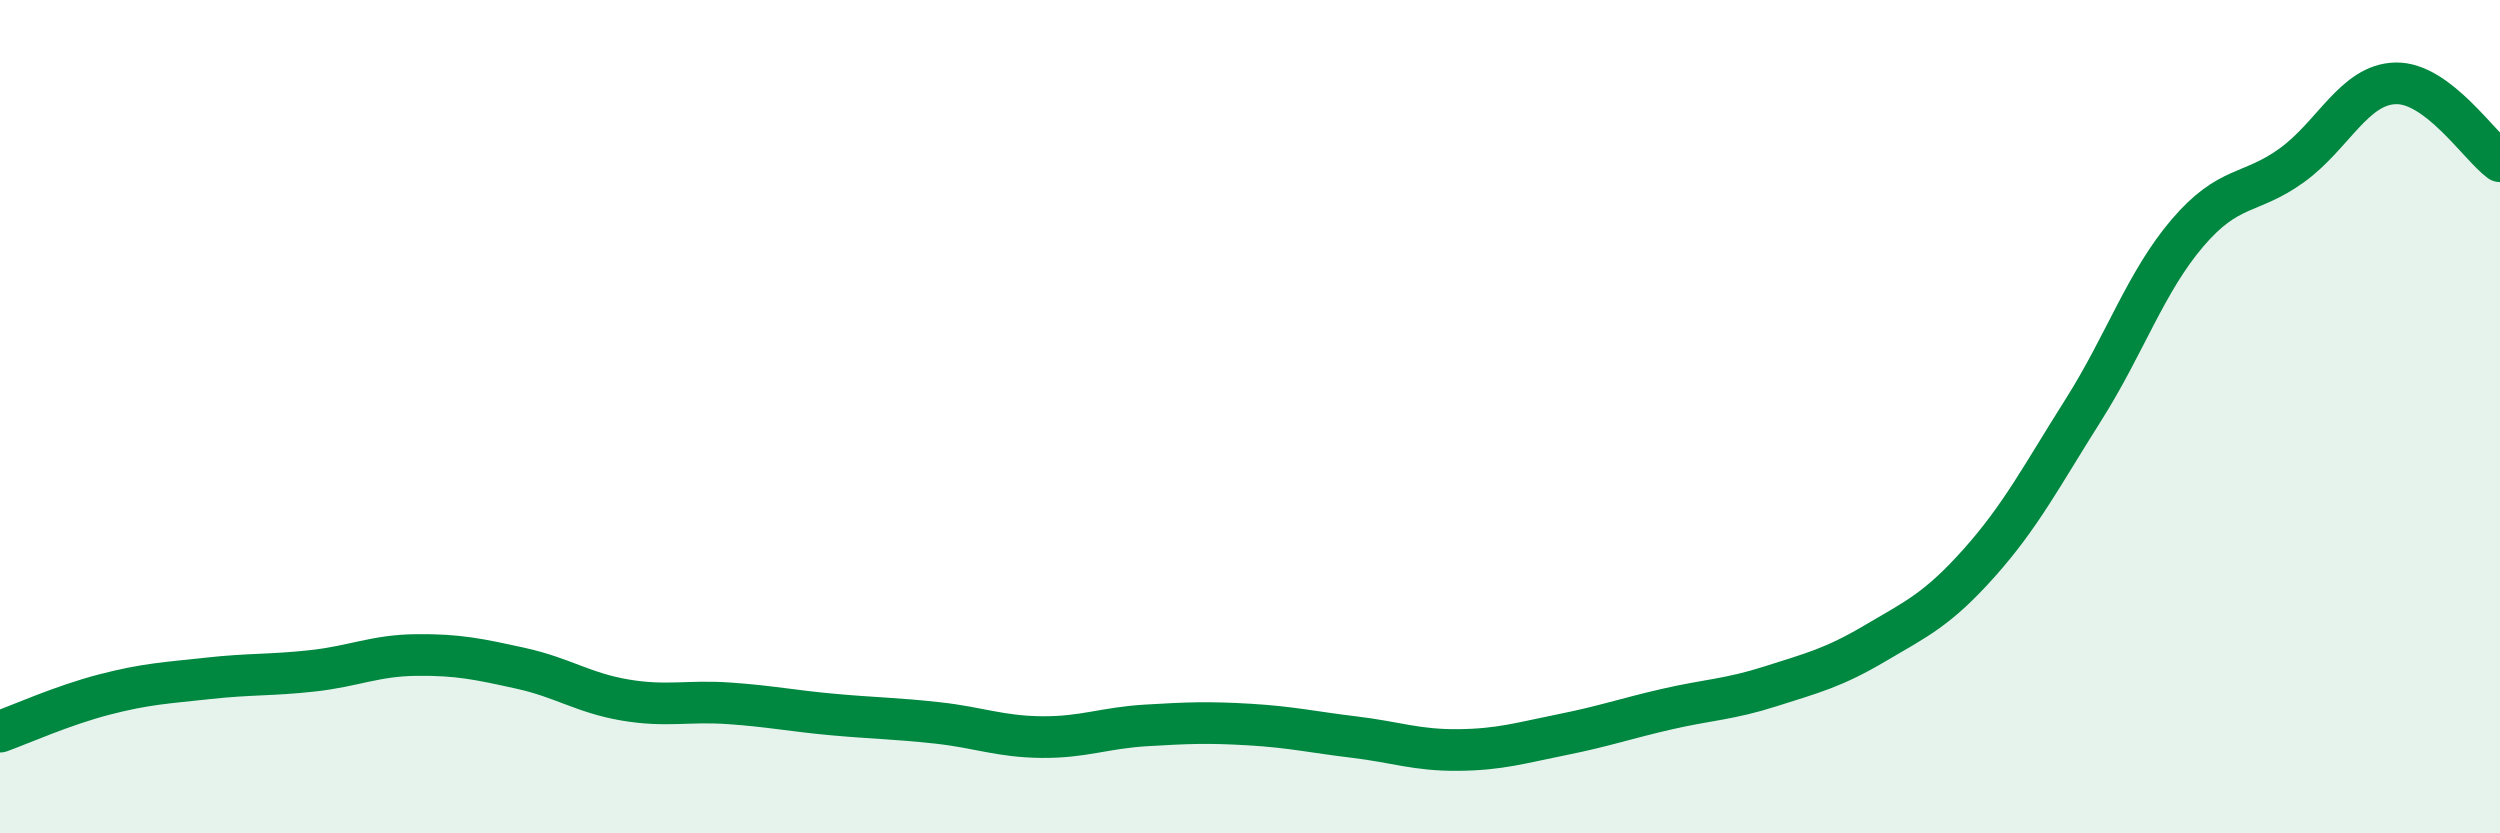 
    <svg width="60" height="20" viewBox="0 0 60 20" xmlns="http://www.w3.org/2000/svg">
      <path
        d="M 0,17.56 C 0.5,17.38 1.5,16.93 2.5,16.67 C 3.5,16.41 4,16.39 5,16.28 C 6,16.17 6.5,16.21 7.5,16.1 C 8.5,15.99 9,15.73 10,15.72 C 11,15.71 11.5,15.82 12.5,16.04 C 13.5,16.26 14,16.63 15,16.8 C 16,16.97 16.5,16.81 17.5,16.88 C 18.5,16.95 19,17.06 20,17.15 C 21,17.24 21.5,17.24 22.5,17.35 C 23.5,17.46 24,17.68 25,17.69 C 26,17.7 26.5,17.47 27.5,17.41 C 28.5,17.35 29,17.33 30,17.39 C 31,17.45 31.5,17.57 32.5,17.69 C 33.5,17.81 34,18.01 35,18 C 36,17.99 36.5,17.83 37.5,17.63 C 38.5,17.43 39,17.25 40,17.02 C 41,16.79 41.5,16.79 42.5,16.47 C 43.5,16.15 44,16.03 45,15.44 C 46,14.85 46.5,14.63 47.5,13.51 C 48.5,12.39 49,11.42 50,9.84 C 51,8.26 51.5,6.76 52.5,5.59 C 53.5,4.42 54,4.69 55,3.97 C 56,3.25 56.5,2.02 57.5,2 C 58.5,1.98 59.5,3.5 60,3.87L60 20L0 20Z"
        fill="#008740"
        opacity="0.1"
        stroke-linecap="round"
        stroke-linejoin="round"
      />
      <path
        d="M 0,17.56 C 0.5,17.38 1.5,16.93 2.5,16.67 C 3.5,16.41 4,16.39 5,16.28 C 6,16.17 6.5,16.21 7.5,16.1 C 8.5,15.99 9,15.73 10,15.72 C 11,15.71 11.5,15.82 12.5,16.04 C 13.5,16.26 14,16.63 15,16.8 C 16,16.97 16.5,16.81 17.5,16.88 C 18.5,16.95 19,17.06 20,17.15 C 21,17.24 21.5,17.24 22.5,17.35 C 23.5,17.46 24,17.68 25,17.69 C 26,17.7 26.5,17.47 27.5,17.41 C 28.5,17.35 29,17.33 30,17.39 C 31,17.45 31.5,17.57 32.5,17.69 C 33.5,17.81 34,18.01 35,18 C 36,17.99 36.5,17.83 37.5,17.63 C 38.5,17.43 39,17.25 40,17.02 C 41,16.79 41.5,16.79 42.5,16.47 C 43.5,16.15 44,16.03 45,15.44 C 46,14.85 46.5,14.63 47.5,13.51 C 48.5,12.39 49,11.42 50,9.84 C 51,8.26 51.5,6.76 52.5,5.59 C 53.5,4.42 54,4.69 55,3.97 C 56,3.25 56.5,2.02 57.5,2 C 58.5,1.98 59.5,3.5 60,3.87"
        stroke="#008740"
        stroke-width="1"
        fill="none"
        stroke-linecap="round"
        stroke-linejoin="round"
      />
    </svg>
  
